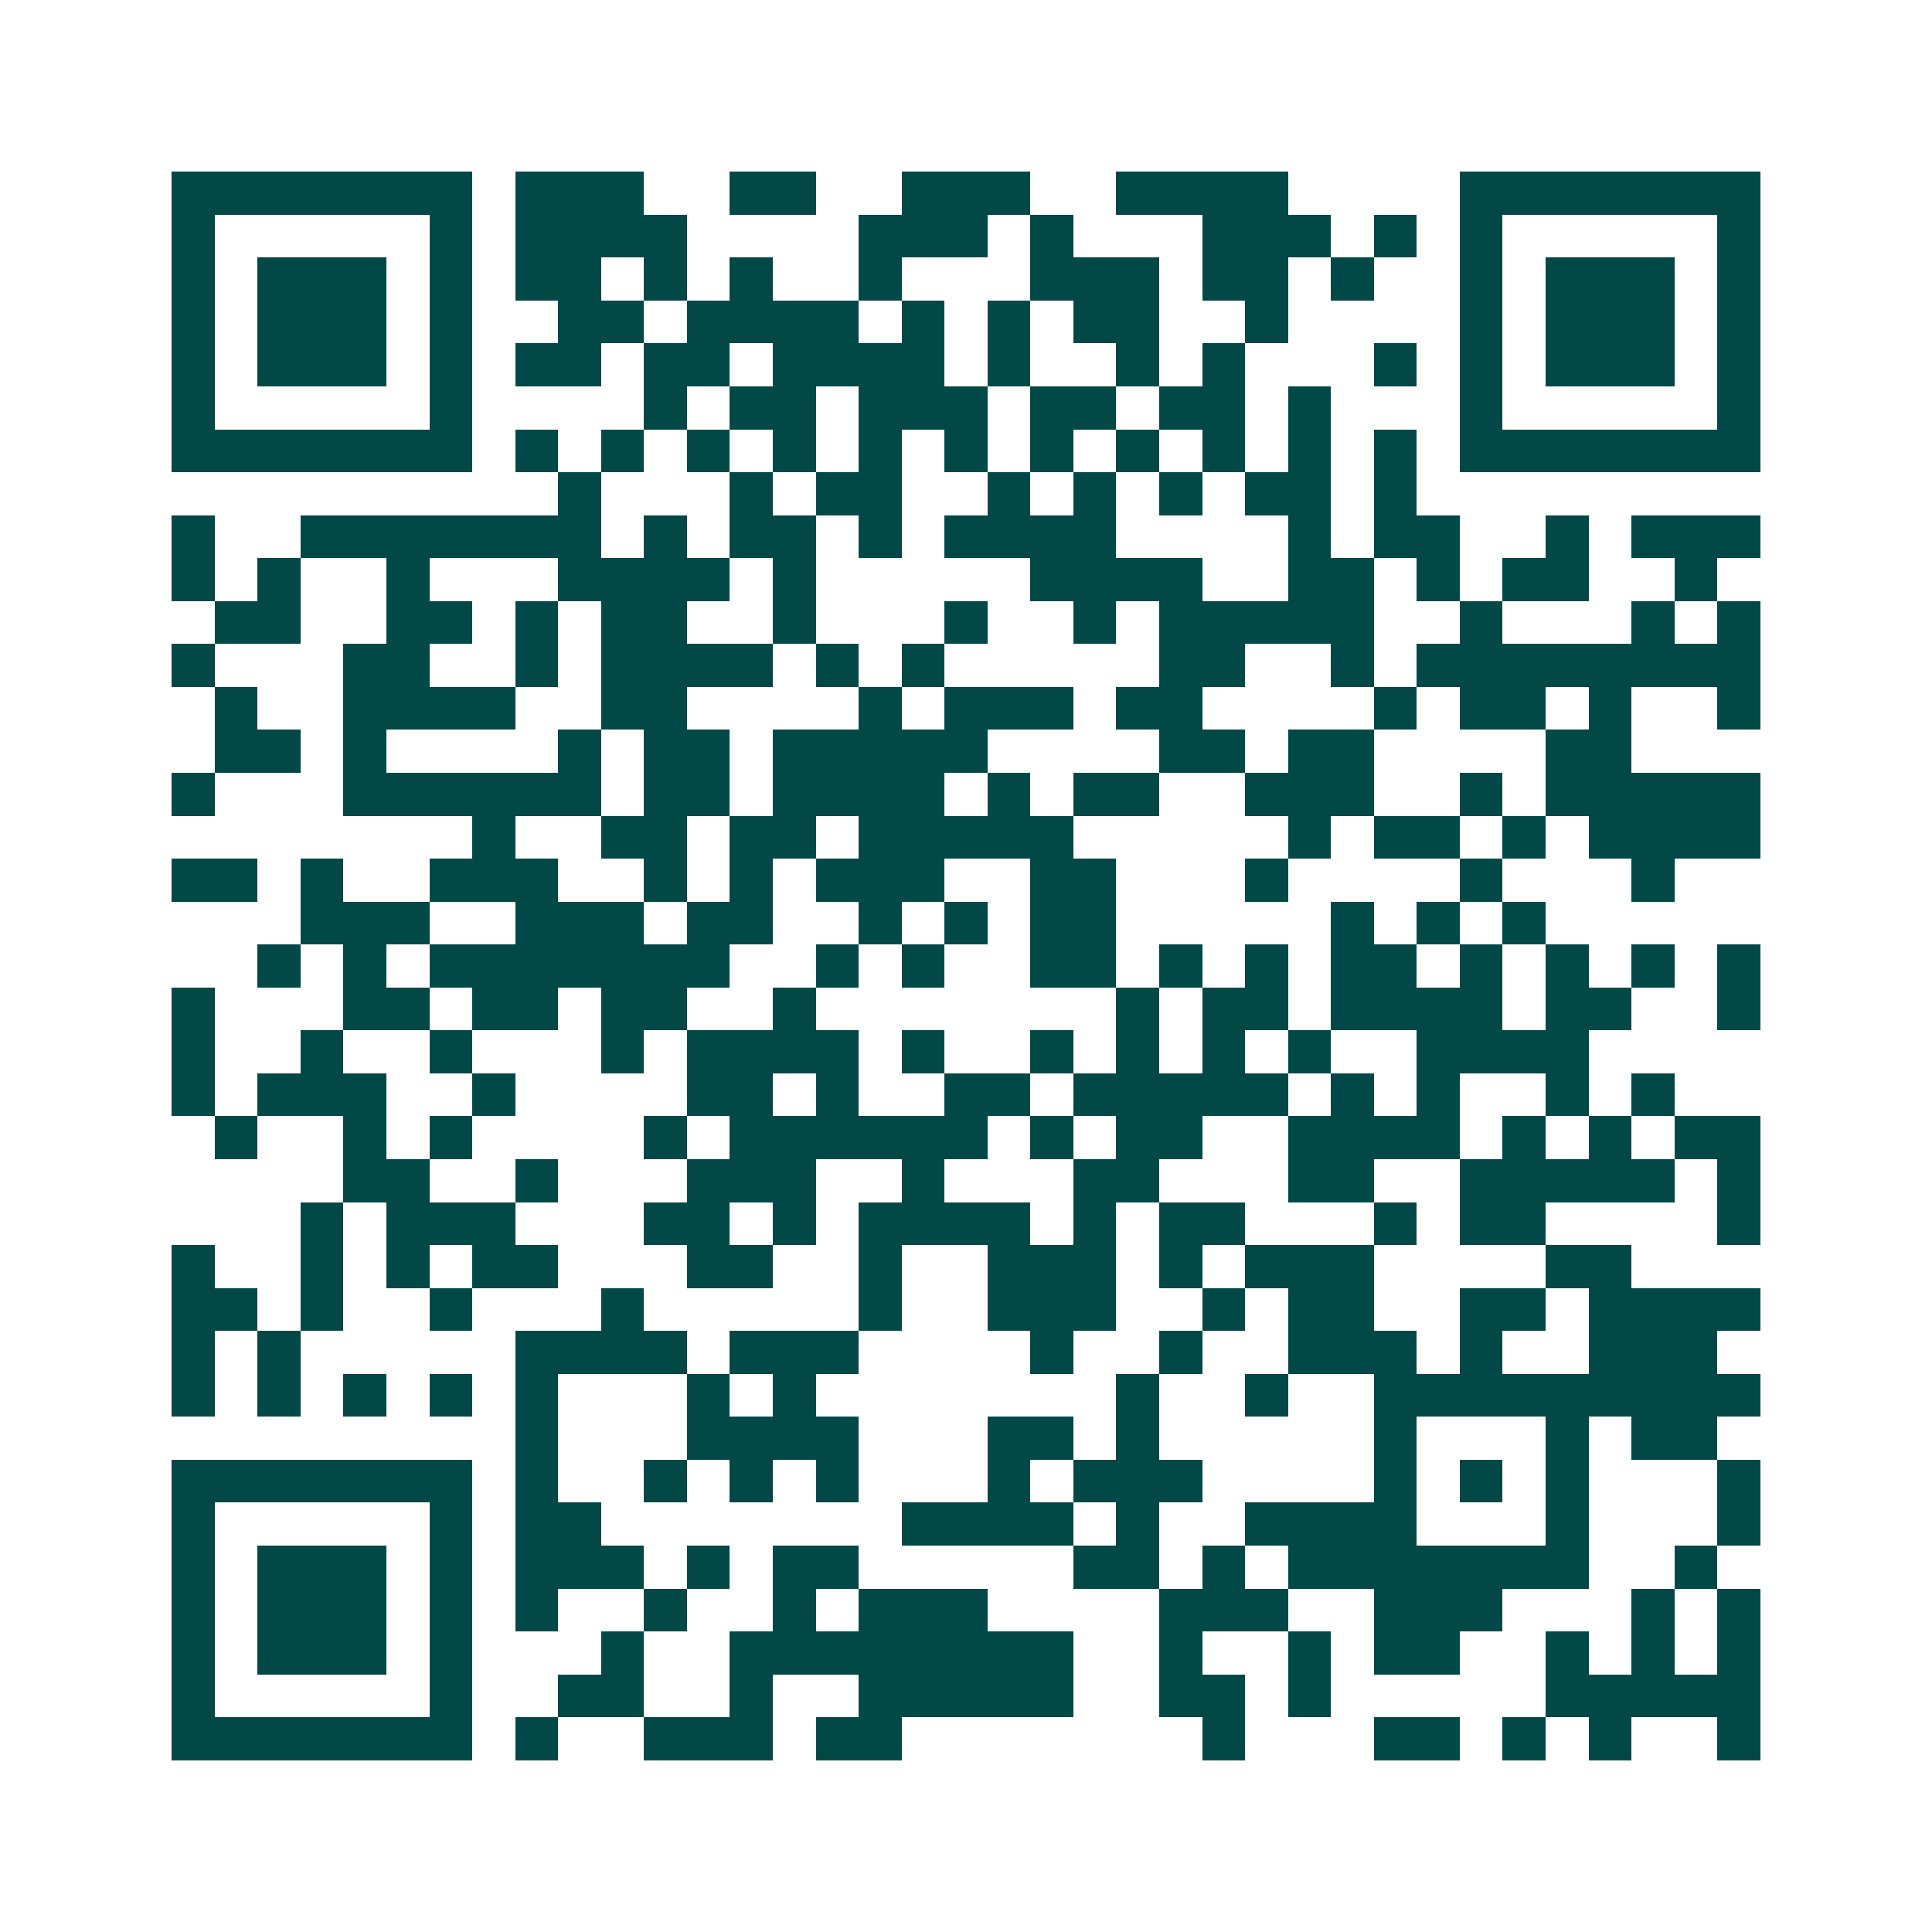 <svg xmlns="http://www.w3.org/2000/svg" width="200" height="200" viewBox="0 0 45 45" shape-rendering="crispEdges"><path fill="#ffffff" d="M0 0h45v45H0z"/><path stroke="#014847" d="M4 4.5h7m1 0h3m2 0h2m2 0h3m2 0h4m4 0h7M4 5.5h1m5 0h1m1 0h4m4 0h3m1 0h1m3 0h3m1 0h1m1 0h1m5 0h1M4 6.5h1m1 0h3m1 0h1m1 0h2m1 0h1m1 0h1m2 0h1m3 0h3m1 0h2m1 0h1m2 0h1m1 0h3m1 0h1M4 7.5h1m1 0h3m1 0h1m2 0h2m1 0h4m1 0h1m1 0h1m1 0h2m2 0h1m4 0h1m1 0h3m1 0h1M4 8.5h1m1 0h3m1 0h1m1 0h2m1 0h2m1 0h4m1 0h1m2 0h1m1 0h1m3 0h1m1 0h1m1 0h3m1 0h1M4 9.5h1m5 0h1m4 0h1m1 0h2m1 0h3m1 0h2m1 0h2m1 0h1m3 0h1m5 0h1M4 10.5h7m1 0h1m1 0h1m1 0h1m1 0h1m1 0h1m1 0h1m1 0h1m1 0h1m1 0h1m1 0h1m1 0h1m1 0h7M13 11.5h1m3 0h1m1 0h2m2 0h1m1 0h1m1 0h1m1 0h2m1 0h1M4 12.5h1m2 0h7m1 0h1m1 0h2m1 0h1m1 0h4m4 0h1m1 0h2m2 0h1m1 0h3M4 13.5h1m1 0h1m2 0h1m3 0h4m1 0h1m5 0h4m2 0h2m1 0h1m1 0h2m2 0h1M5 14.5h2m2 0h2m1 0h1m1 0h2m2 0h1m3 0h1m2 0h1m1 0h5m2 0h1m3 0h1m1 0h1M4 15.5h1m3 0h2m2 0h1m1 0h4m1 0h1m1 0h1m5 0h2m2 0h1m1 0h8M5 16.5h1m2 0h4m2 0h2m4 0h1m1 0h3m1 0h2m4 0h1m1 0h2m1 0h1m2 0h1M5 17.5h2m1 0h1m4 0h1m1 0h2m1 0h5m4 0h2m1 0h2m4 0h2M4 18.5h1m3 0h6m1 0h2m1 0h4m1 0h1m1 0h2m2 0h3m2 0h1m1 0h5M11 19.5h1m2 0h2m1 0h2m1 0h5m5 0h1m1 0h2m1 0h1m1 0h4M4 20.5h2m1 0h1m2 0h3m2 0h1m1 0h1m1 0h3m2 0h2m3 0h1m4 0h1m3 0h1M7 21.5h3m2 0h3m1 0h2m2 0h1m1 0h1m1 0h2m5 0h1m1 0h1m1 0h1M6 22.5h1m1 0h1m1 0h7m2 0h1m1 0h1m2 0h2m1 0h1m1 0h1m1 0h2m1 0h1m1 0h1m1 0h1m1 0h1M4 23.5h1m3 0h2m1 0h2m1 0h2m2 0h1m7 0h1m1 0h2m1 0h4m1 0h2m2 0h1M4 24.5h1m2 0h1m2 0h1m3 0h1m1 0h4m1 0h1m2 0h1m1 0h1m1 0h1m1 0h1m2 0h4M4 25.5h1m1 0h3m2 0h1m4 0h2m1 0h1m2 0h2m1 0h5m1 0h1m1 0h1m2 0h1m1 0h1M5 26.5h1m2 0h1m1 0h1m4 0h1m1 0h6m1 0h1m1 0h2m2 0h4m1 0h1m1 0h1m1 0h2M8 27.5h2m2 0h1m3 0h3m2 0h1m3 0h2m3 0h2m2 0h5m1 0h1M7 28.5h1m1 0h3m3 0h2m1 0h1m1 0h4m1 0h1m1 0h2m3 0h1m1 0h2m4 0h1M4 29.5h1m2 0h1m1 0h1m1 0h2m3 0h2m2 0h1m2 0h3m1 0h1m1 0h3m4 0h2M4 30.5h2m1 0h1m2 0h1m3 0h1m5 0h1m2 0h3m2 0h1m1 0h2m2 0h2m1 0h4M4 31.5h1m1 0h1m5 0h4m1 0h3m4 0h1m2 0h1m2 0h3m1 0h1m2 0h3M4 32.5h1m1 0h1m1 0h1m1 0h1m1 0h1m3 0h1m1 0h1m7 0h1m2 0h1m2 0h9M12 33.5h1m3 0h4m3 0h2m1 0h1m5 0h1m3 0h1m1 0h2M4 34.5h7m1 0h1m2 0h1m1 0h1m1 0h1m3 0h1m1 0h3m4 0h1m1 0h1m1 0h1m3 0h1M4 35.5h1m5 0h1m1 0h2m7 0h4m1 0h1m2 0h4m3 0h1m3 0h1M4 36.5h1m1 0h3m1 0h1m1 0h3m1 0h1m1 0h2m5 0h2m1 0h1m1 0h7m2 0h1M4 37.5h1m1 0h3m1 0h1m1 0h1m2 0h1m2 0h1m1 0h3m4 0h3m2 0h3m3 0h1m1 0h1M4 38.5h1m1 0h3m1 0h1m3 0h1m2 0h8m2 0h1m2 0h1m1 0h2m2 0h1m1 0h1m1 0h1M4 39.5h1m5 0h1m2 0h2m2 0h1m2 0h5m2 0h2m1 0h1m5 0h5M4 40.5h7m1 0h1m2 0h3m1 0h2m7 0h1m3 0h2m1 0h1m1 0h1m2 0h1"/></svg>
